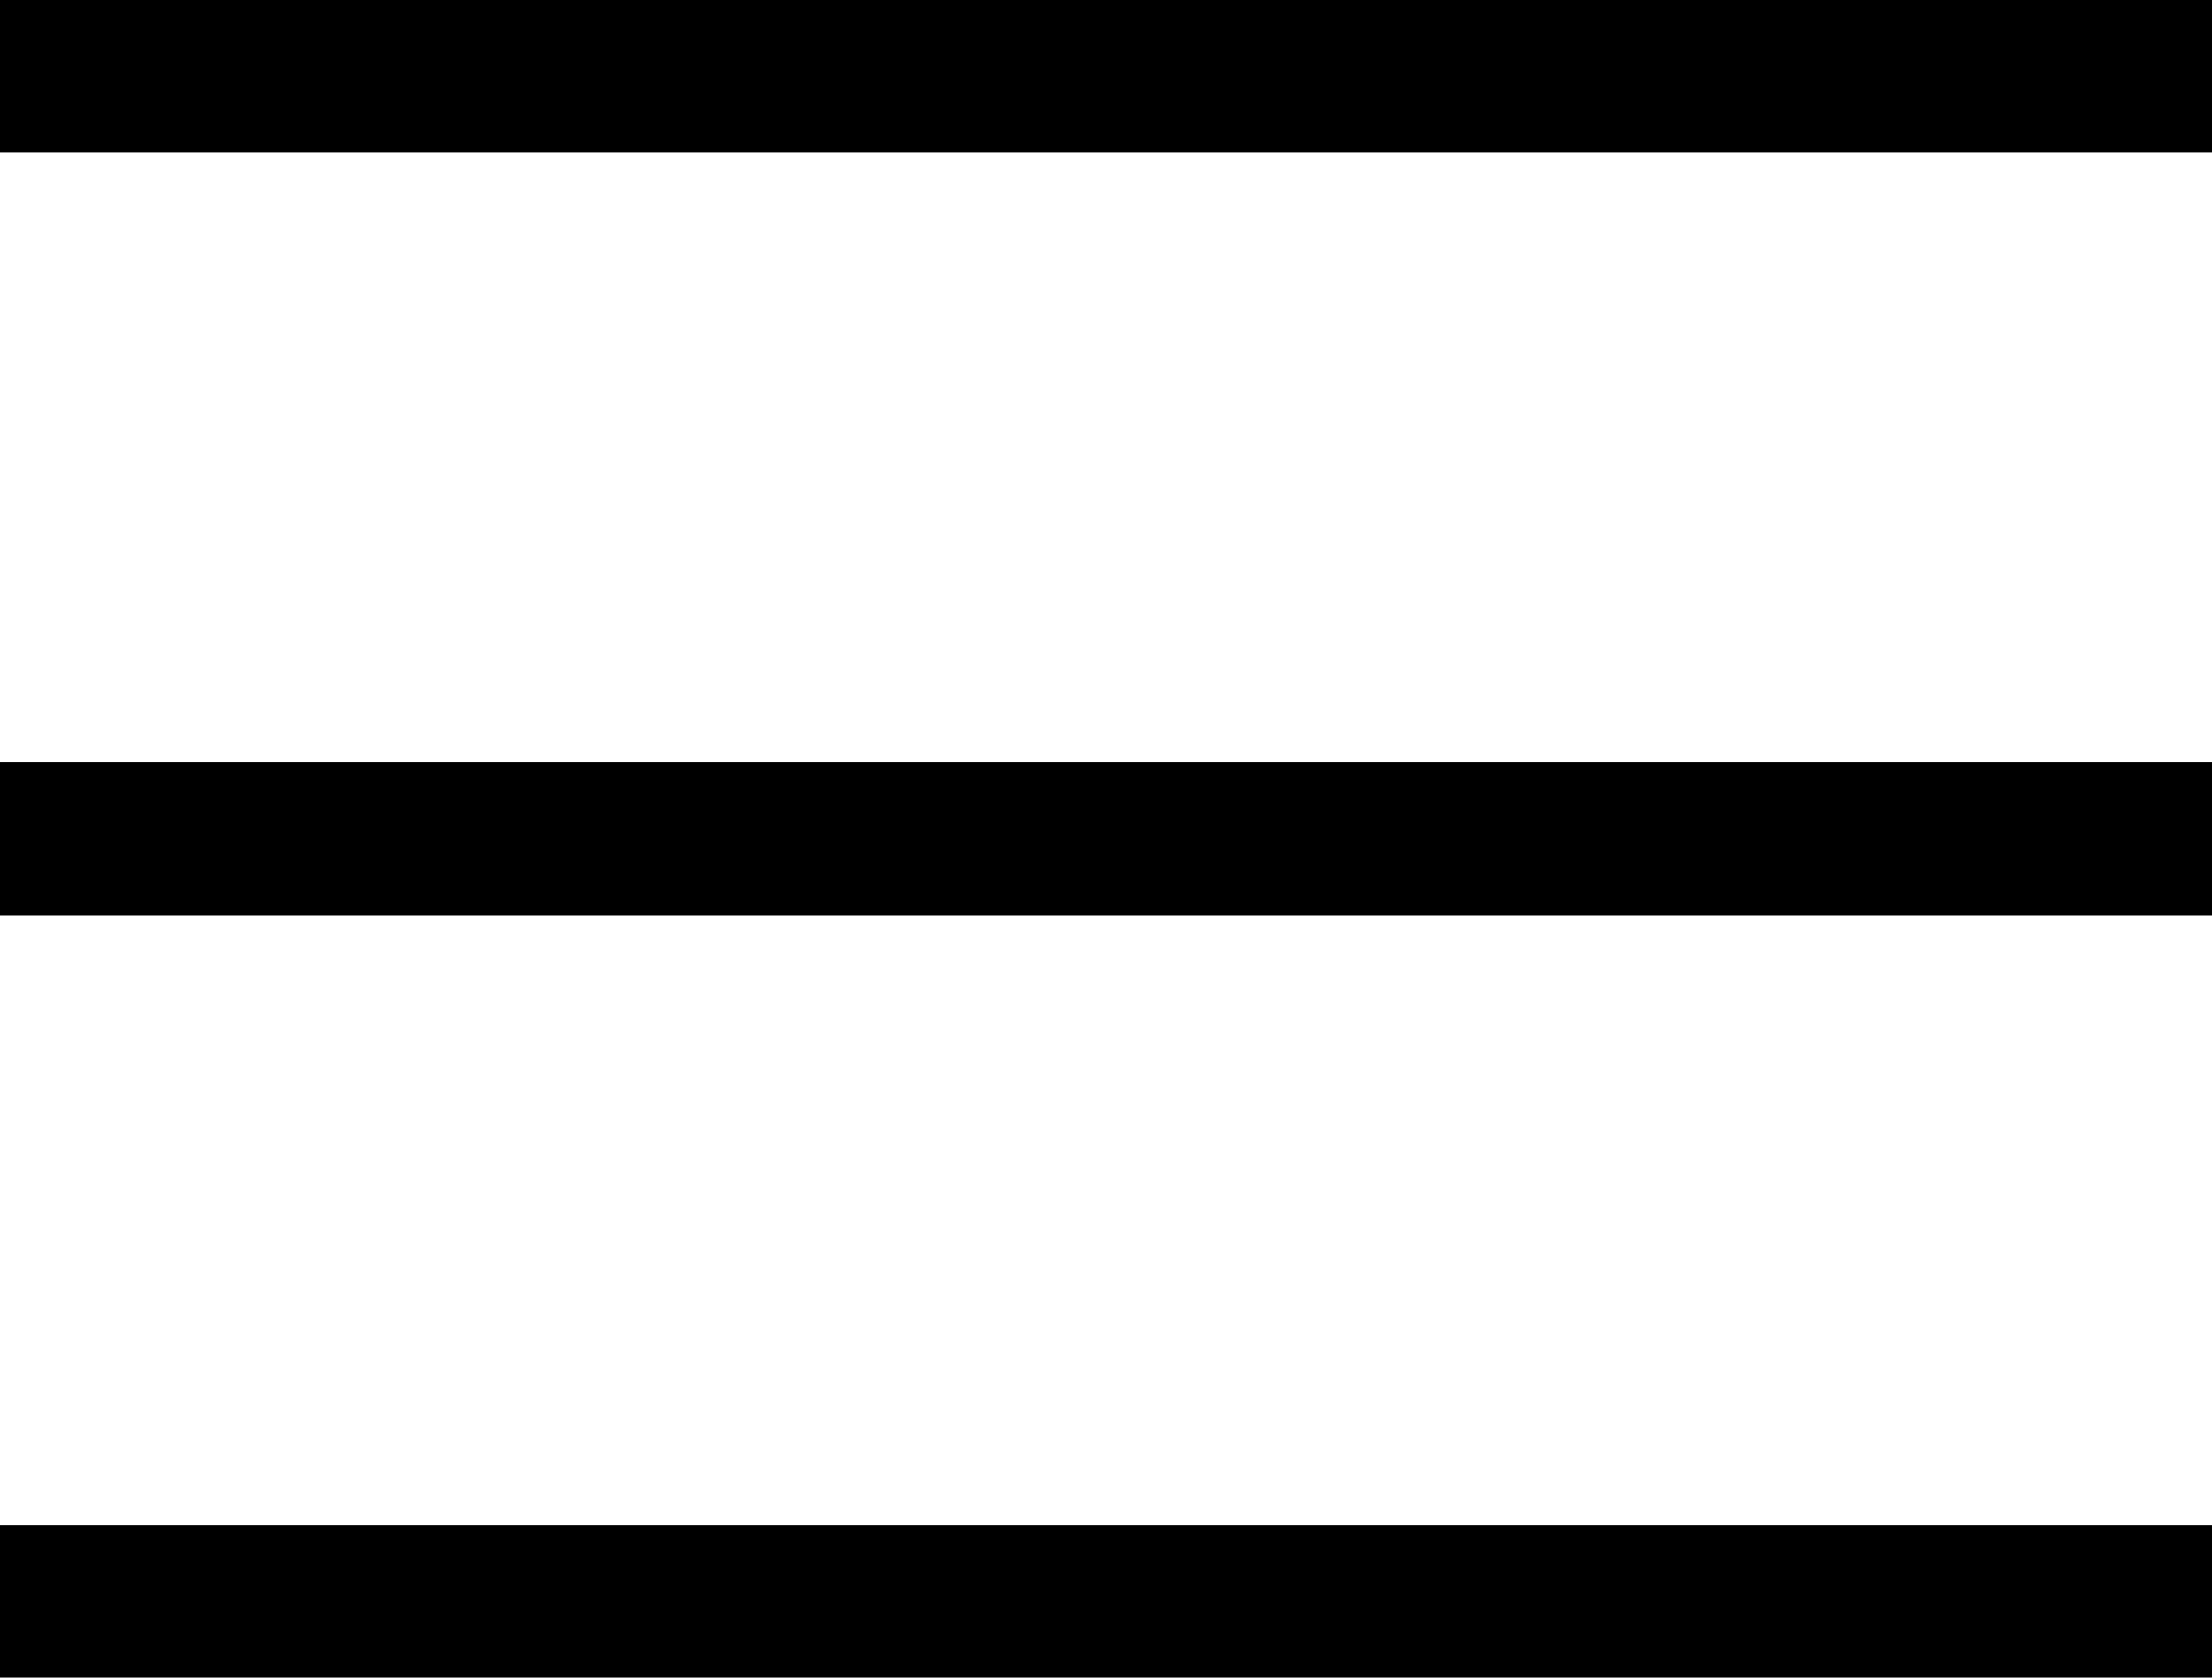 <svg width="29" height="22" viewBox="0 0 29 22" fill="none" xmlns="http://www.w3.org/2000/svg">
<line y1="1" x2="29" y2="1" stroke="black" stroke-width="2"/>
<line y1="11" x2="29" y2="11" stroke="black" stroke-width="2"/>
<line y1="21" x2="29" y2="21" stroke="black" stroke-width="2"/>
</svg>
